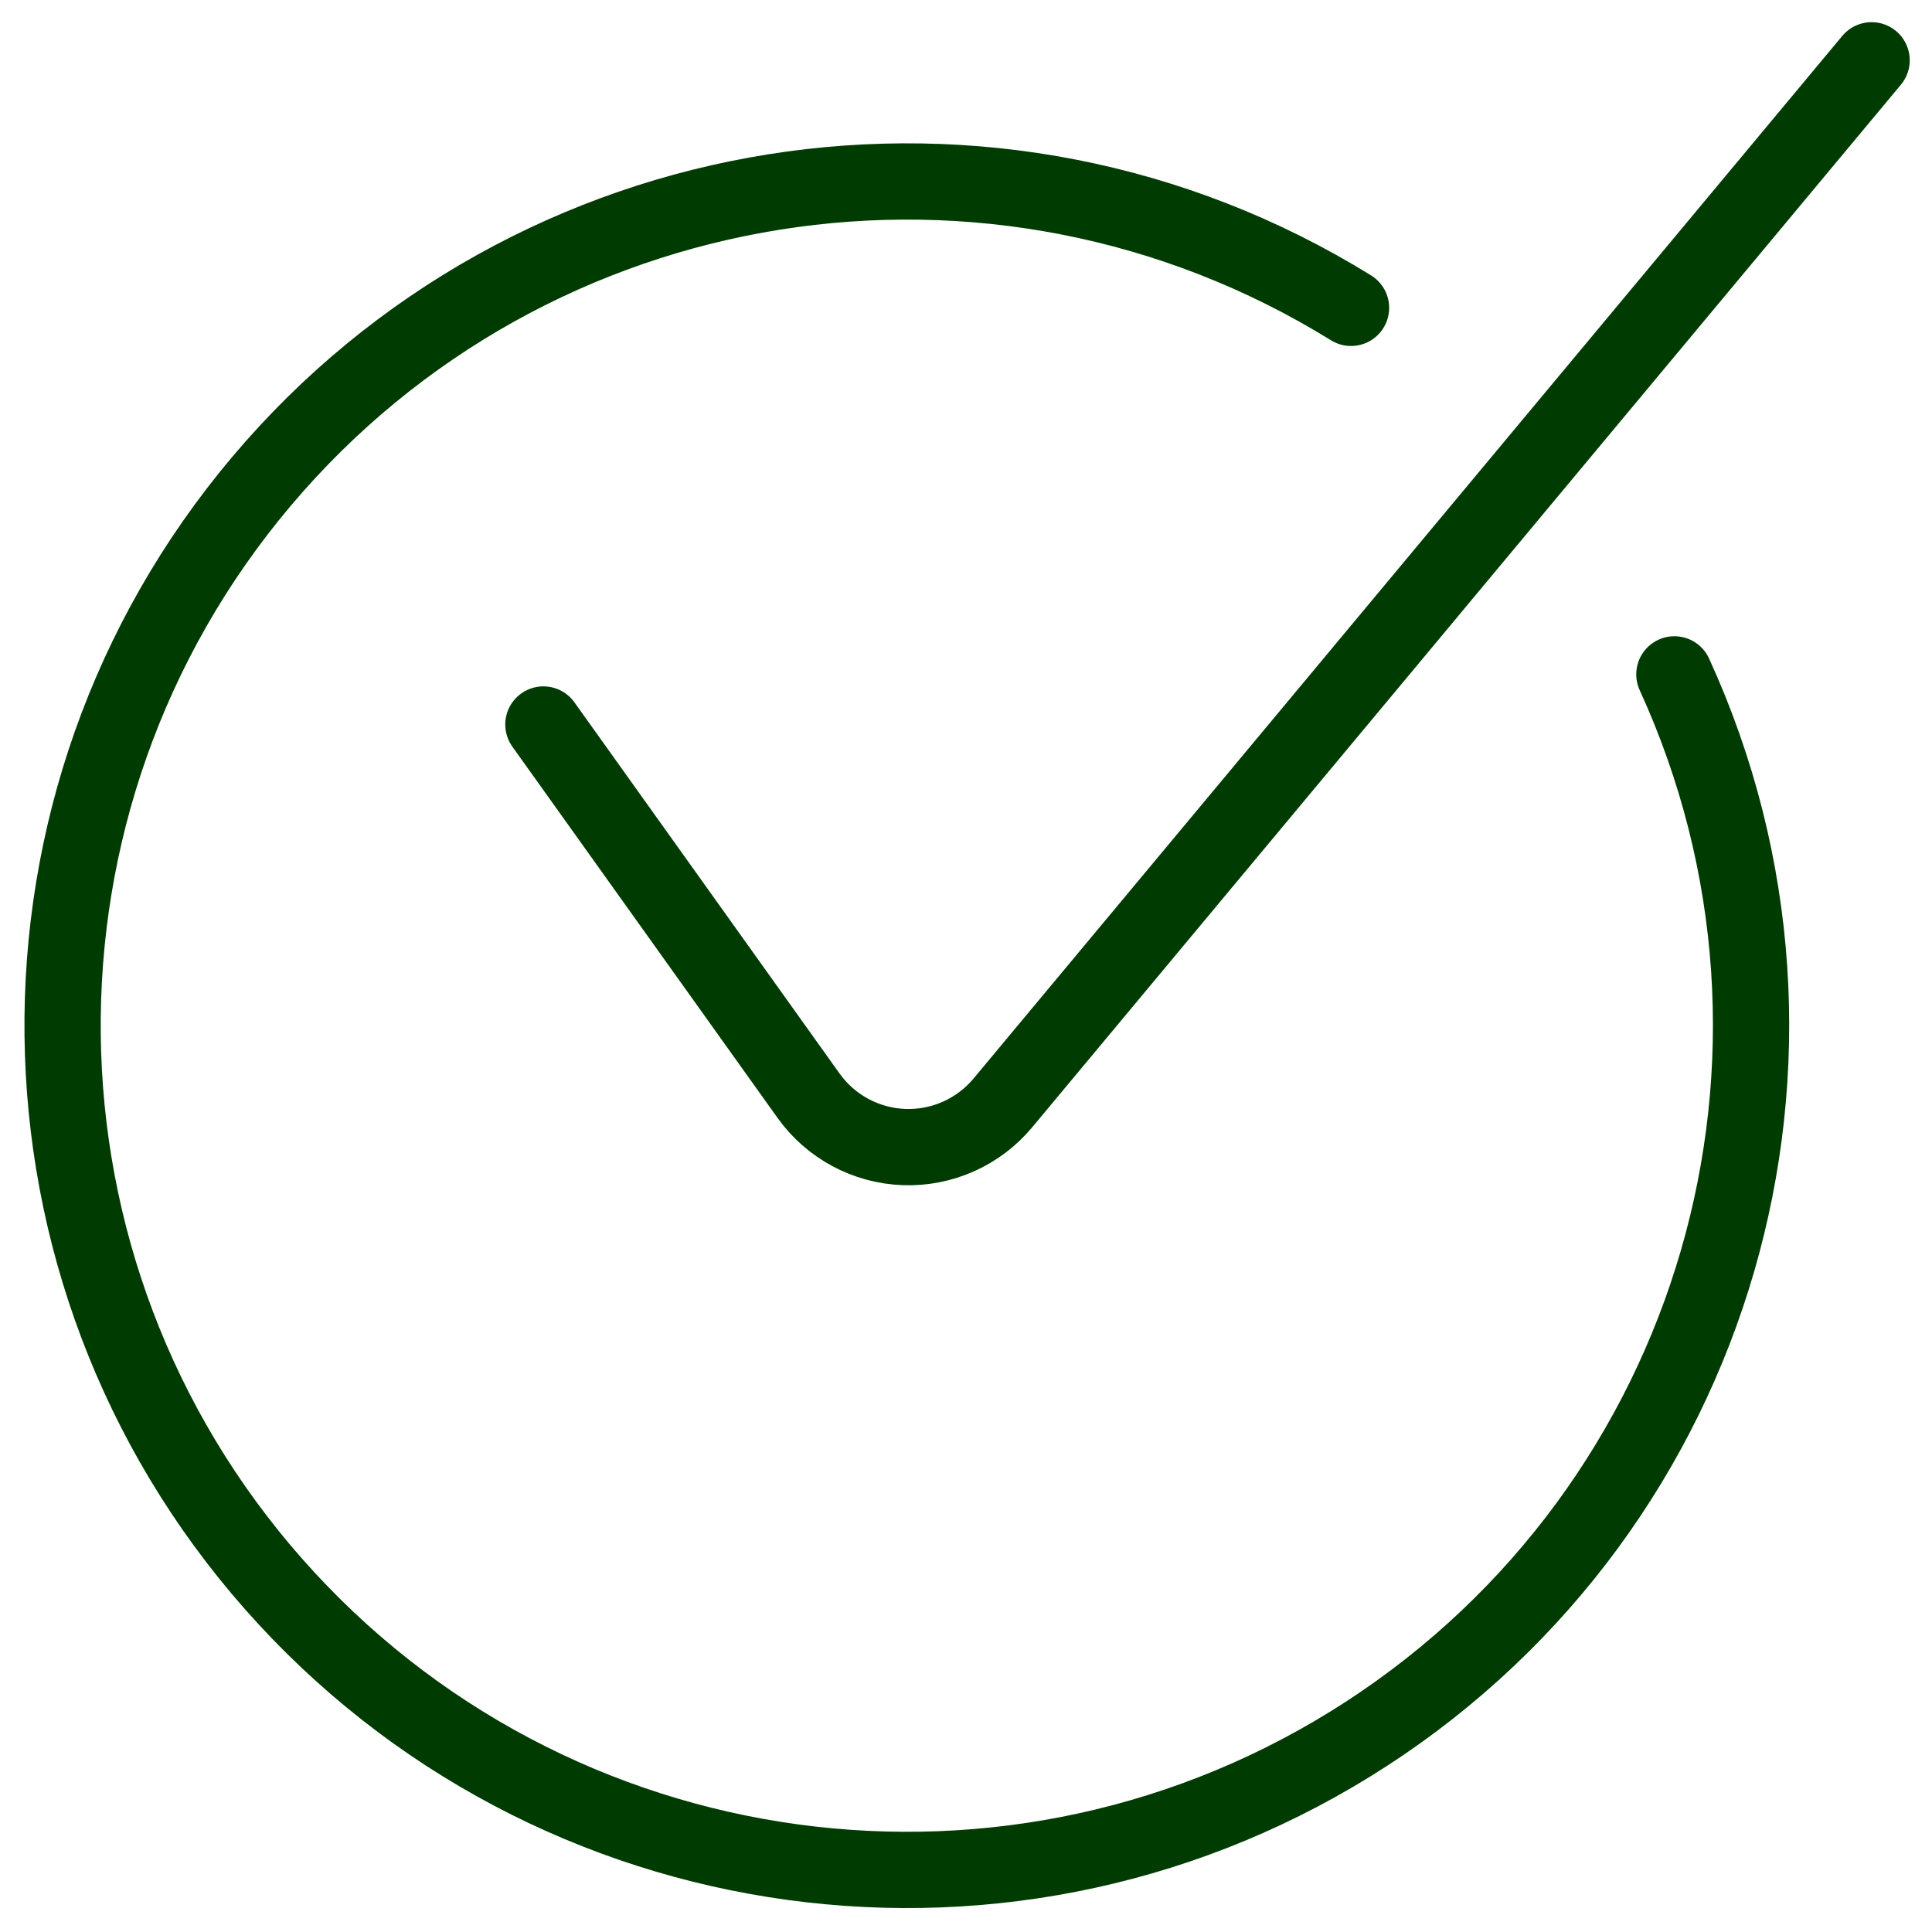 <?xml version="1.0" encoding="UTF-8"?>
<svg width="38px" height="38px" viewBox="0 0 38 38" version="1.1" xmlns="http://www.w3.org/2000/svg" xmlns:xlink="http://www.w3.org/1999/xlink">
    <title>check-circle</title>
    <g id="05---Desktop-pages-v2" stroke="none" stroke-width="1" fill="none" fill-rule="evenodd" stroke-linecap="round" stroke-linejoin="round">
        <g id="2.0---Employer" transform="translate(-150, -865)" stroke="#003B01" stroke-width="1.5">
            <g id="check-circle" transform="translate(151, 866)">
                <path d="M9.688,13.25 L14.903,20.551 C15.338,21.16 16.031,21.533 16.779,21.561 C17.527,21.589 18.246,21.268 18.725,20.693 L35.812,0.186" id="Path"></path>
                <path d="M25.573,5.055 C18.573,0.723 9.456,2.174 4.146,8.464 C-1.163,14.755 -1.062,23.986 4.384,30.159 C9.83,36.332 18.977,37.583 25.88,33.099 C32.784,28.614 35.359,19.749 31.933,12.264" id="Path"></path>
            </g>
        </g>
    </g>
</svg>